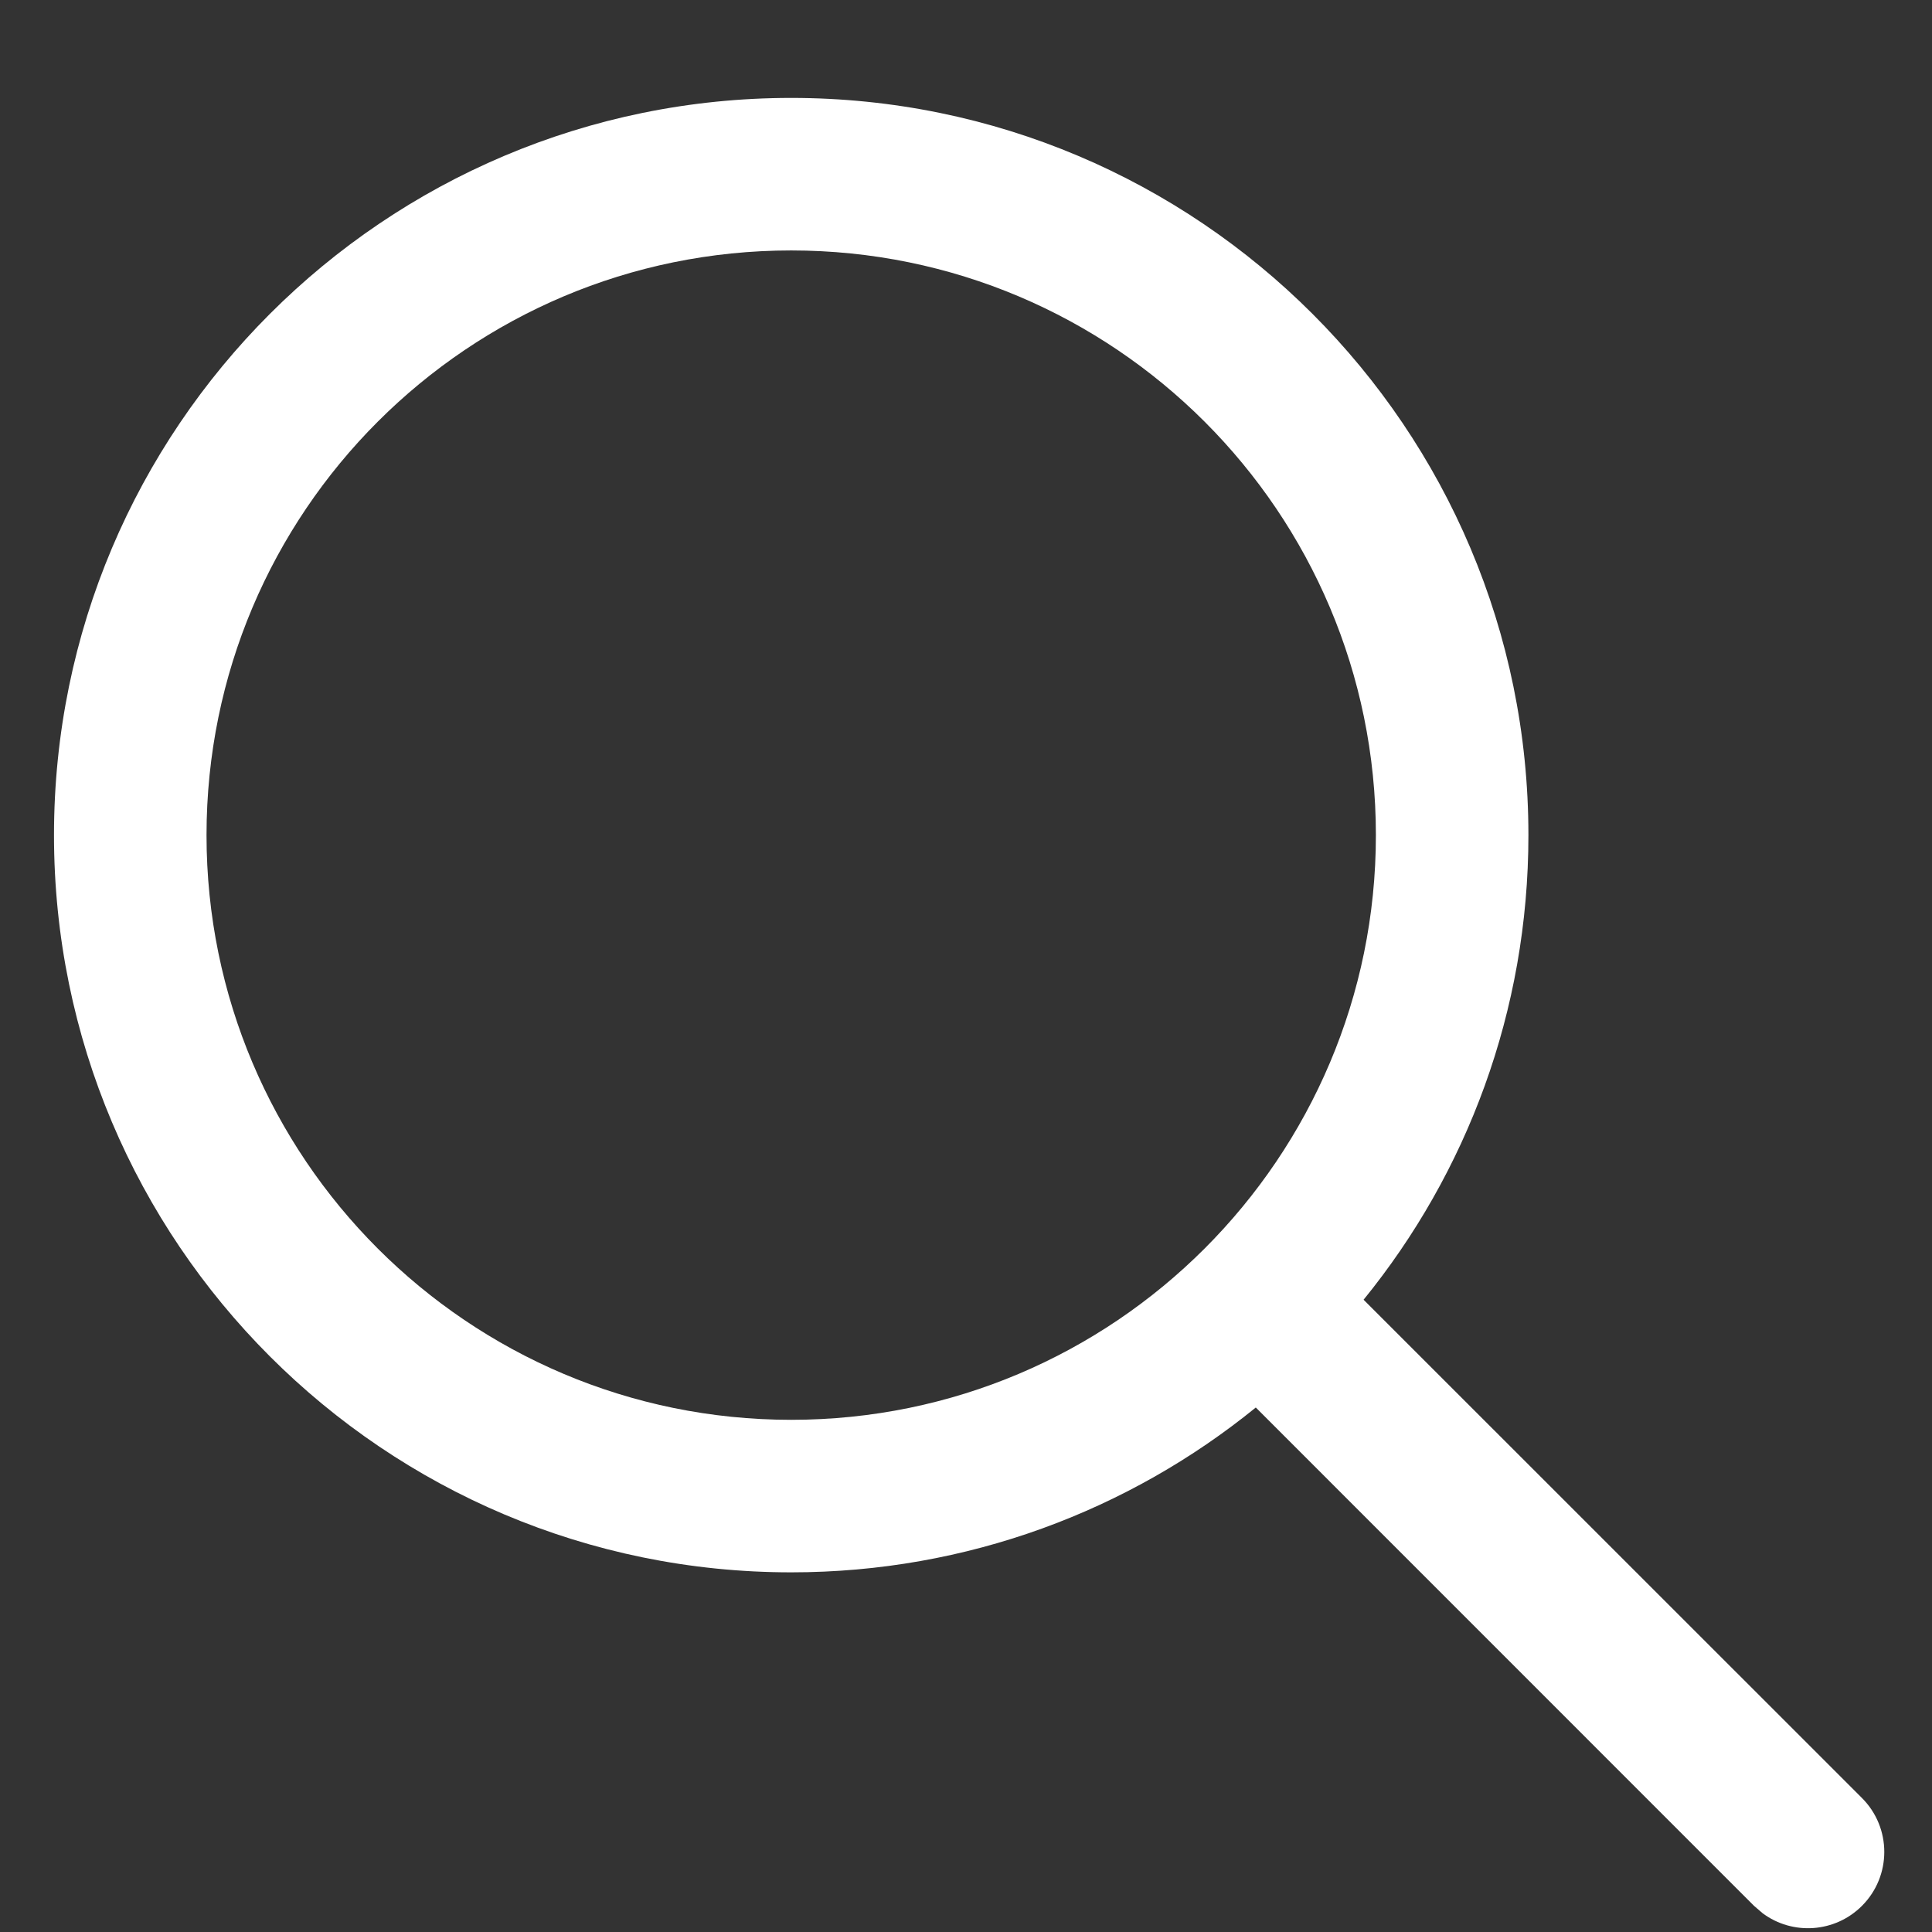 <svg width="19" height="19" viewBox="0 0 19 19" fill="none" xmlns="http://www.w3.org/2000/svg">
<rect x="0" y="0" width="19" height="19" fill="#333333" stroke="none"/>
<path d="M7.781 0.963C11.785 0.963 15.031 4.209 15.031 8.213C15.031 9.945 14.424 11.535 13.41 12.782L18.311 17.682C18.604 17.975 18.604 18.45 18.311 18.743C18.045 19.009 17.628 19.034 17.335 18.816L17.25 18.743L12.35 13.842C11.103 14.855 9.513 15.463 7.781 15.463C3.777 15.463 0.531 12.217 0.531 8.213C0.531 4.209 3.777 0.963 7.781 0.963ZM7.781 2.463C4.605 2.463 2.031 5.037 2.031 8.213C2.031 11.388 4.605 13.963 7.781 13.963C10.956 13.963 13.531 11.388 13.531 8.213C13.531 5.037 10.956 2.463 7.781 2.463Z" fill="white"/>
</svg>

